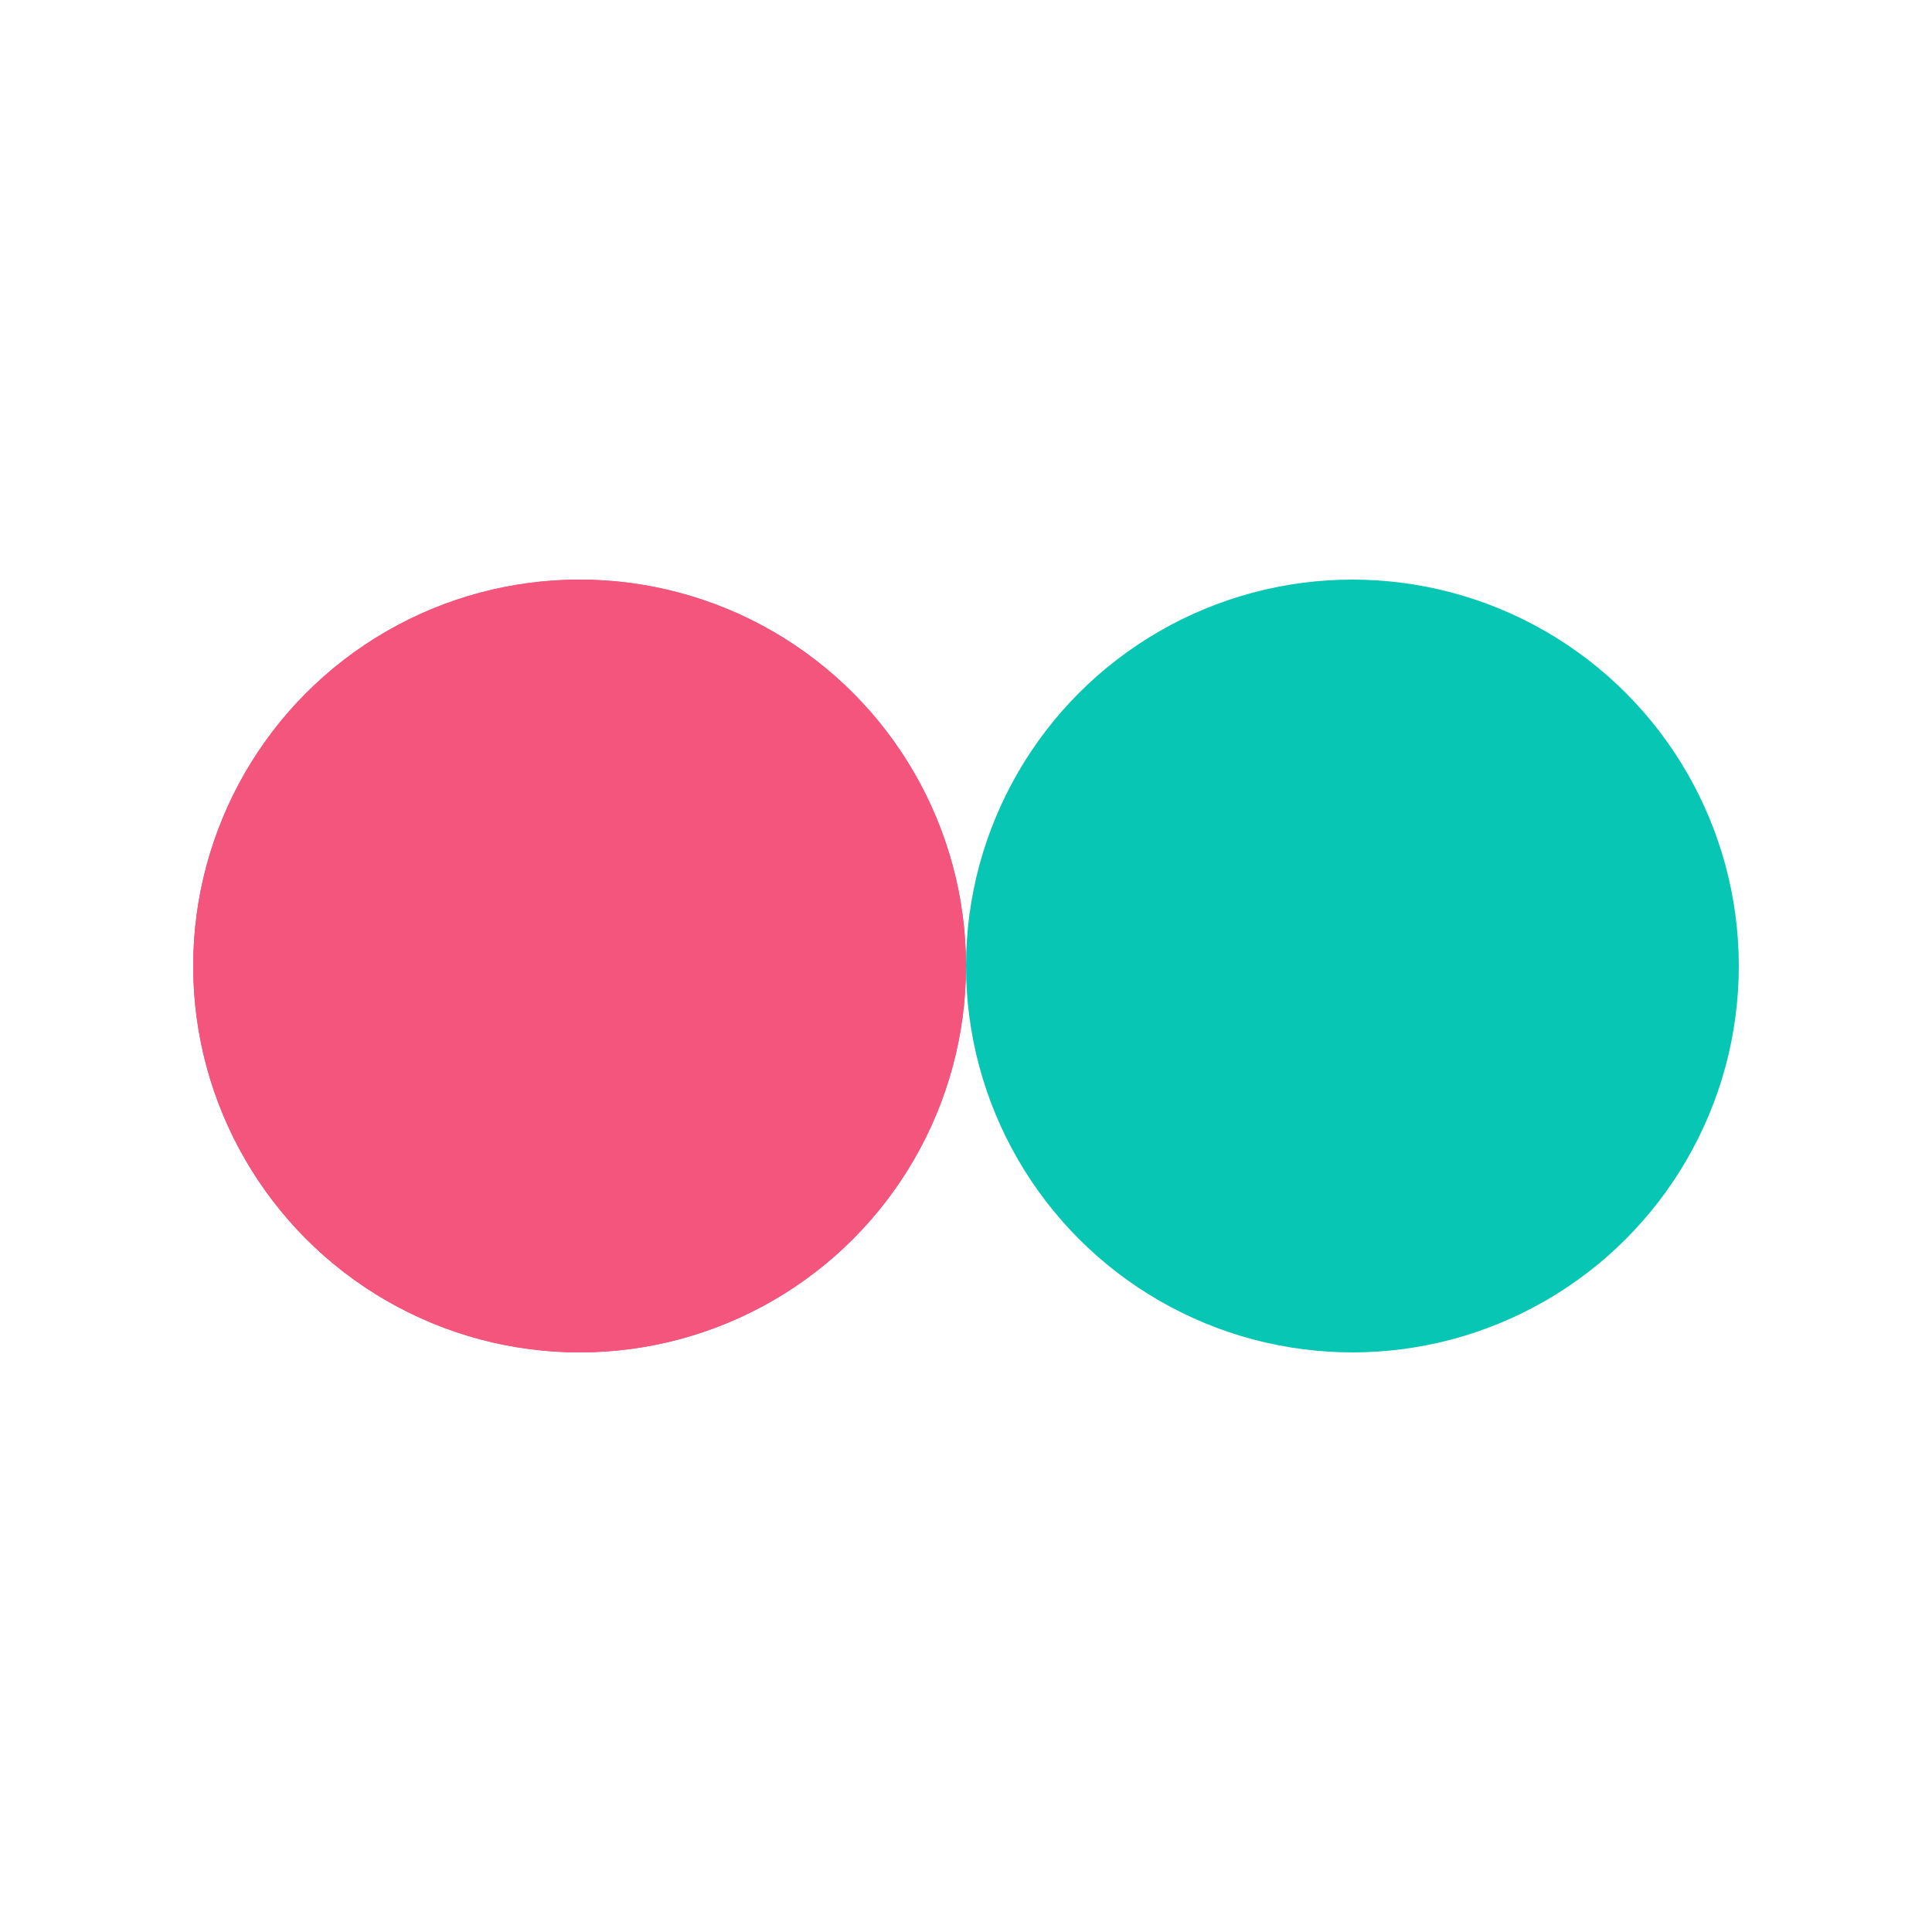 <?xml version="1.0" encoding="utf-8"?>
<svg xmlns="http://www.w3.org/2000/svg" xmlns:xlink="http://www.w3.org/1999/xlink" style="margin: auto; background: none; display: block; shape-rendering: auto;" width="200px" height="200px" viewBox="0 0 100 100" preserveAspectRatio="xMidYMid">
<circle cx="30" cy="50" fill="#f3557d" r="20">
  <animate attributeName="cx" repeatCount="indefinite" dur="0.917s" keyTimes="0;0.5;1" values="30;70;30" begin="-0.459s"></animate>
</circle>
<circle cx="70" cy="50" fill="#07c6b3" r="20">
  <animate attributeName="cx" repeatCount="indefinite" dur="0.917s" keyTimes="0;0.5;1" values="30;70;30" begin="0s"></animate>
</circle>
<circle cx="30" cy="50" fill="#f3557d" r="20">
  <animate attributeName="cx" repeatCount="indefinite" dur="0.917s" keyTimes="0;0.5;1" values="30;70;30" begin="-0.459s"></animate>
  <animate attributeName="fill-opacity" values="0;0;1;1" calcMode="discrete" keyTimes="0;0.499;0.5;1" dur="0.917s" repeatCount="indefinite"></animate>
</circle>
<!-- [ldio] generated by https://loading.io/ --></svg>